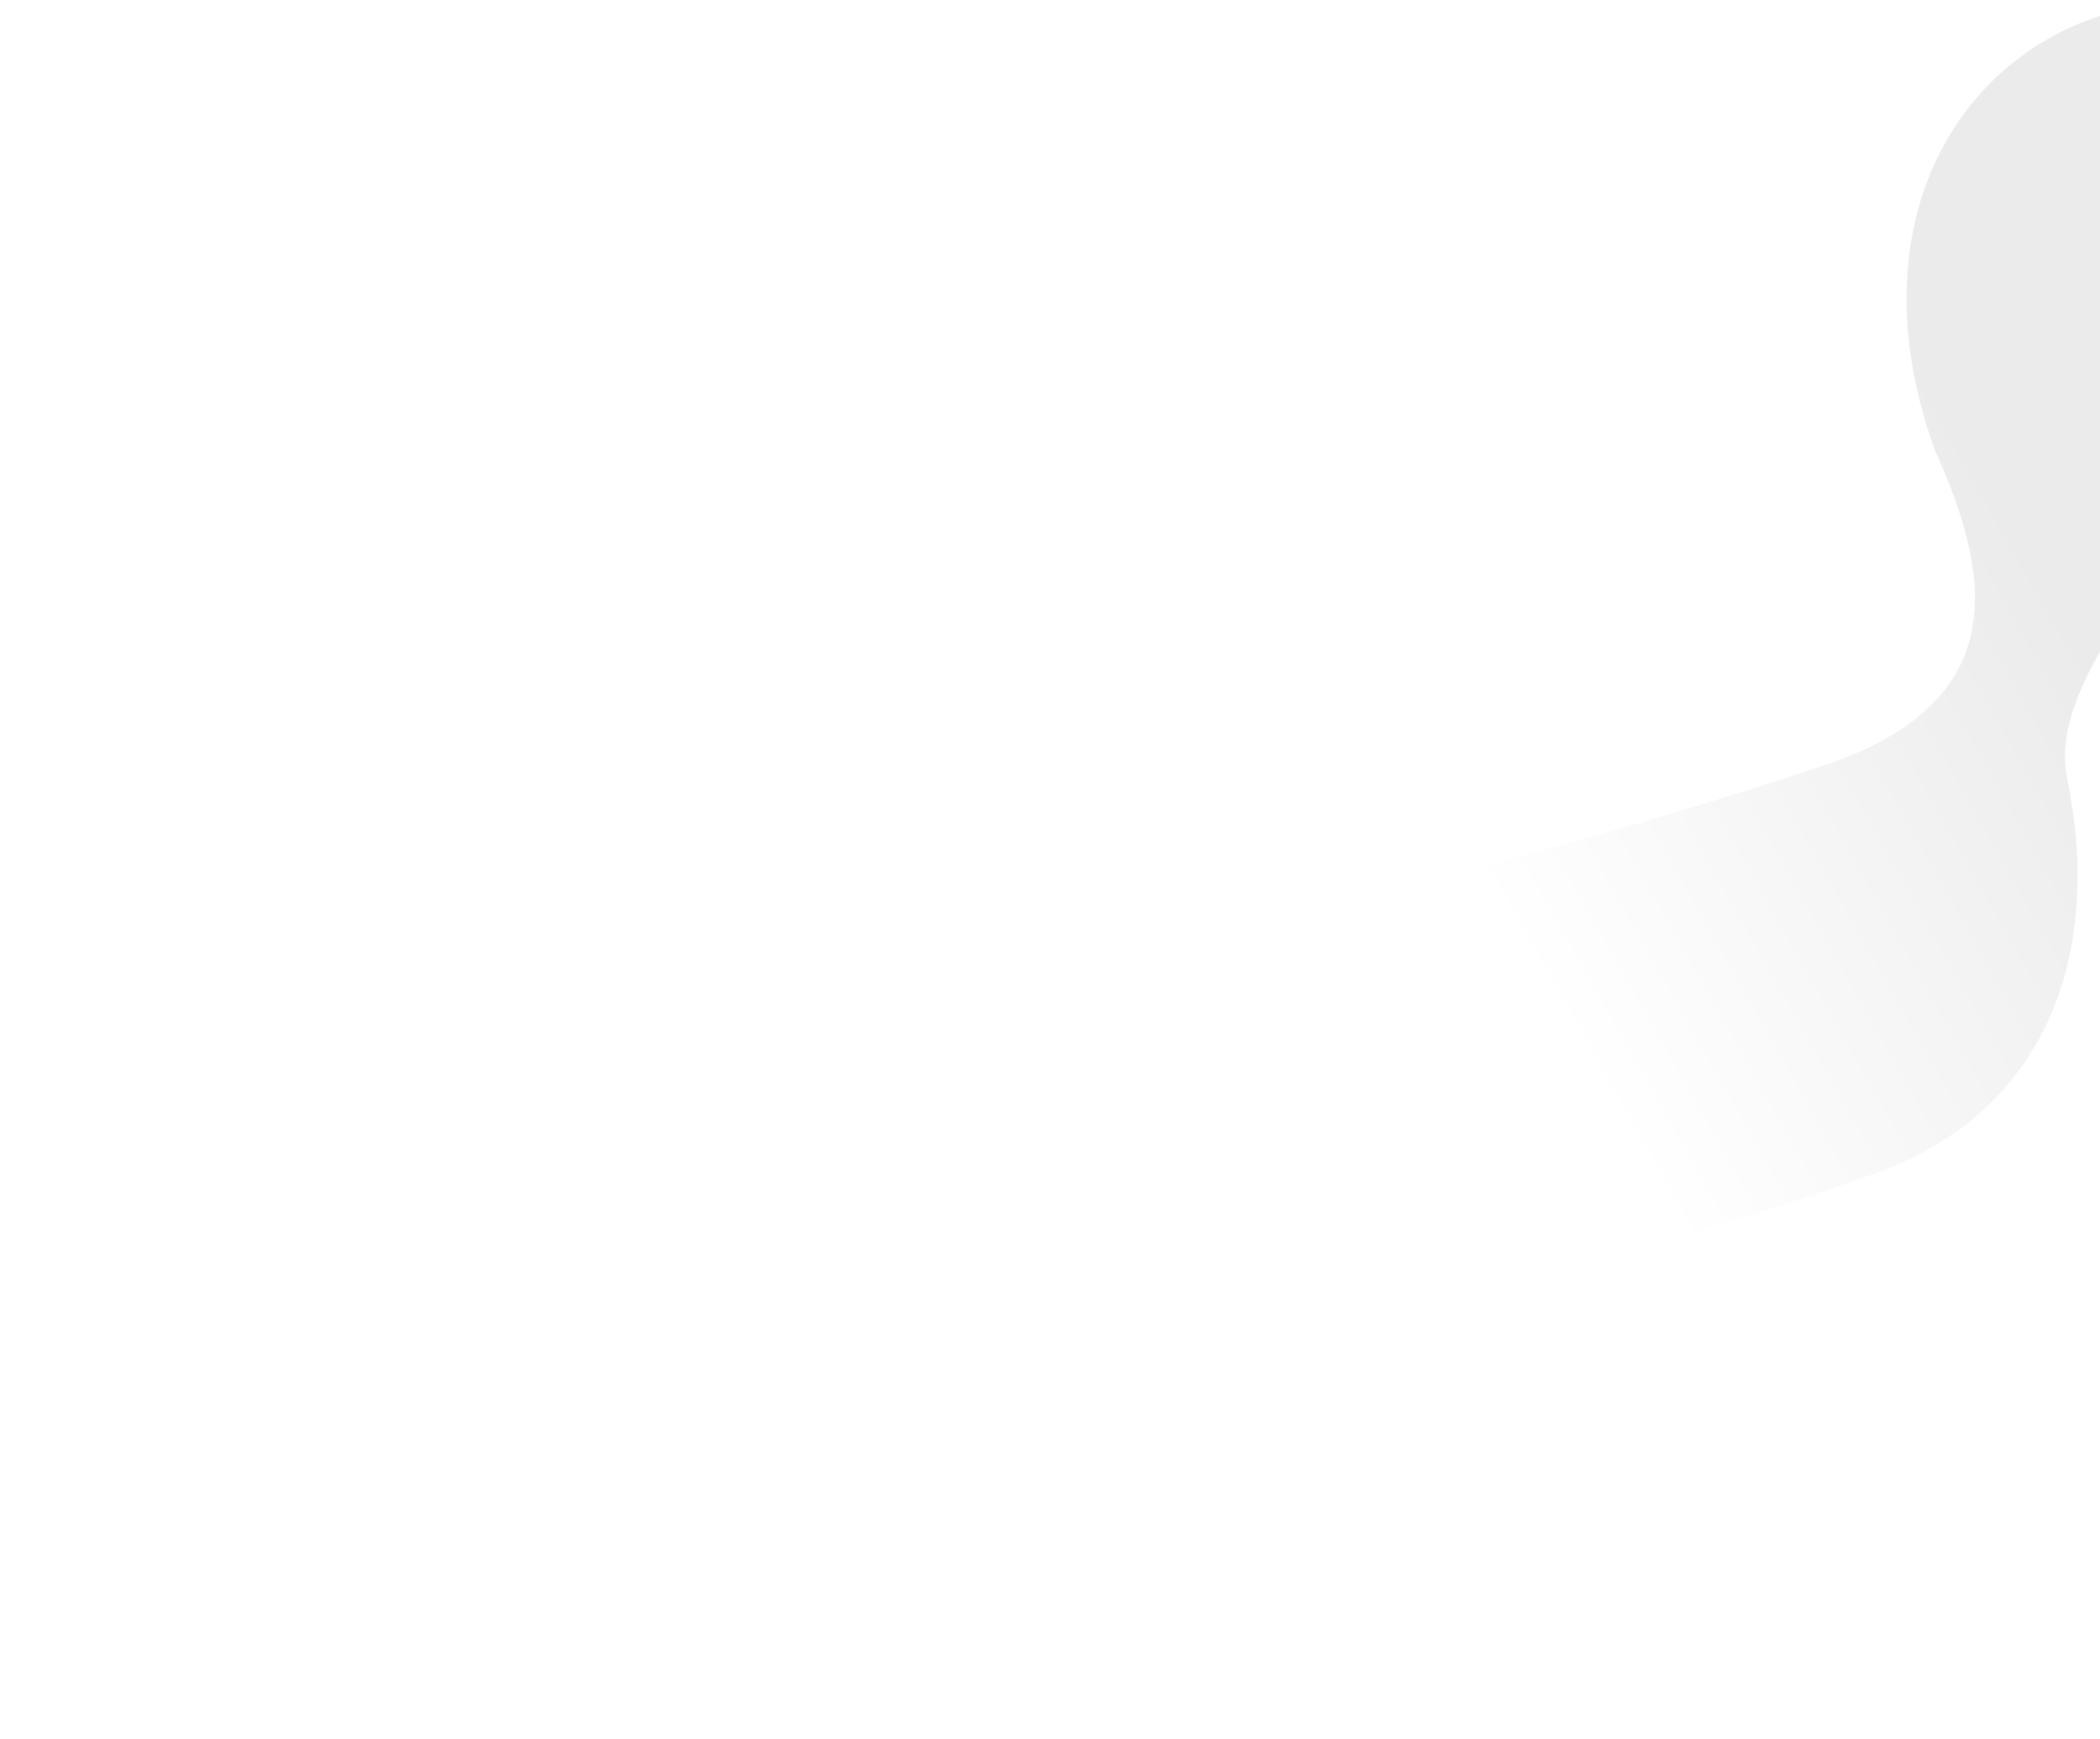 <svg width="1512" height="1252" viewBox="0 0 1512 1252" fill="none" xmlns="http://www.w3.org/2000/svg">
<path d="M305.58 1375.63C-90.354 1395.08 -190.442 972.623 -217.295 887.87C-256.254 764.563 -33.774 706.821 -62.243 580.694C-72.529 535.68 -69.907 483.61 -59.527 438.412C-36.632 336.094 41.568 289.971 135.871 266.393C216.776 245.822 240.115 262.24 250.315 346.696C255.886 391.784 260.501 437.726 270.086 482.331C275.998 508.812 293.816 526.715 326.24 517.395C356.859 507.963 365.332 486.571 356.615 458.455C348.346 432.012 336.764 406.458 326.838 380.46C314.718 348.482 299.838 317.247 291.03 284.378C279.685 242.038 299.798 219.904 343.742 218.236C413.07 216.308 460.943 253.599 499.101 305.45C568.318 400.308 620.57 478.23 688.431 574.648C697.129 587.242 723.901 616.469 737.066 630.249C737.066 630.249 768.105 657.733 786.582 673.671C805.757 690.011 839.777 684.445 863.664 678.614C1013.84 638.214 1165.3 600.453 1313.08 551.144C1447.76 505.947 1435.26 417.334 1393.13 324.147C1300.49 68.647 1540.35 -101.359 1766.17 70.26C1807.08 194.236 1461.47 431.187 1488.18 559.58C1513.2 679.469 1479.08 797.35 1351.92 844.099C1235.51 886.766 1113.41 914.838 992.856 944.283C932.93 959.209 880.419 933.32 843.958 883.399C807.504 833.483 773.356 781.15 740.863 728.372L684.376 639.046C652.557 599.828 624.011 557.337 589.072 521.942C552.437 484.614 504.254 474.88 452.52 482.825C424.571 486.76 411.712 496.192 415.25 529.285C421.193 586.815 401.023 613.145 351.29 624.135C307.227 634.197 281.62 622.571 260.098 577.594C246.218 547.881 229.34 535.698 198.259 550.033C148.049 572.499 93.691 588.317 49.033 618.249C-3.712 653.343 -7.958 714.808 23.58 790.54C195.97 1204.5 444.788 1368.79 305.58 1375.63Z" fill="url(#paint0_linear_3825_22476)" fill-opacity="0.08"/>
<defs>
<linearGradient id="paint0_linear_3825_22476" x1="1101" y1="698.5" x2="1512.23" y2="466.911" gradientUnits="userSpaceOnUse">
<stop stop-opacity="0"/>
<stop offset="1"/>
</linearGradient>
</defs>
</svg>
